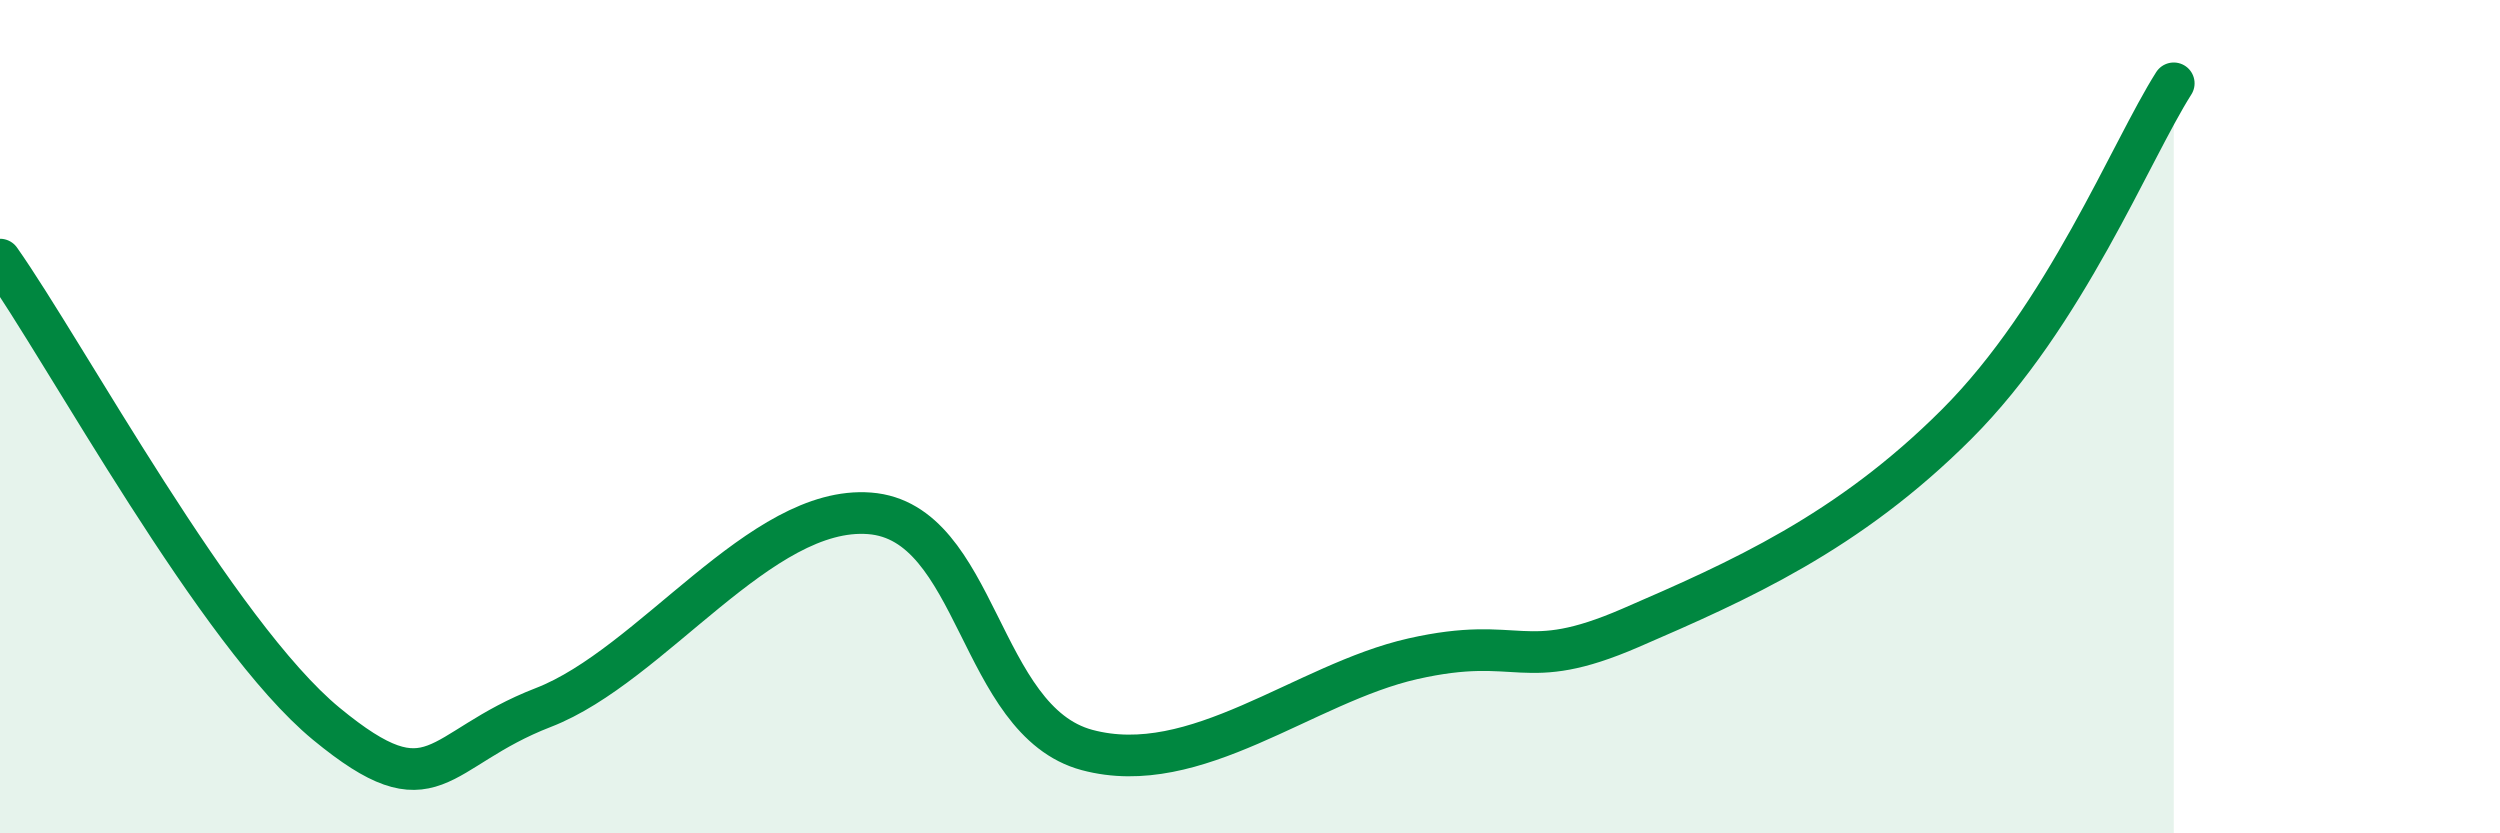 
    <svg width="60" height="20" viewBox="0 0 60 20" xmlns="http://www.w3.org/2000/svg">
      <path
        d="M 0,6.23 C 1.57,8.46 5.22,15.22 7.83,17.37 C 10.44,19.52 10.43,17.99 13.04,16.98 C 15.65,15.97 18.26,12.12 20.87,12.32 C 23.48,12.52 23.48,17.3 26.09,18 C 28.7,18.7 31.3,16.4 33.91,15.81 C 36.52,15.22 36.52,16.2 39.13,15.07 C 41.74,13.94 44.35,12.79 46.96,10.18 C 49.57,7.57 51.13,3.64 52.17,2L52.17 20L0 20Z"
        fill="#008740"
        opacity="0.1"
        stroke-linecap="round"
        stroke-linejoin="round"
      />
      <path
        d="M 0,6.23 C 1.57,8.46 5.22,15.22 7.83,17.37 C 10.44,19.52 10.43,17.99 13.04,16.98 C 15.65,15.97 18.26,12.12 20.87,12.32 C 23.48,12.52 23.48,17.3 26.09,18 C 28.7,18.7 31.3,16.4 33.91,15.81 C 36.52,15.22 36.52,16.2 39.13,15.07 C 41.74,13.94 44.35,12.79 46.96,10.18 C 49.57,7.57 51.13,3.64 52.17,2"
        stroke="#008740"
        stroke-width="1"
        fill="none"
        stroke-linecap="round"
        stroke-linejoin="round"
      />
    </svg>
  